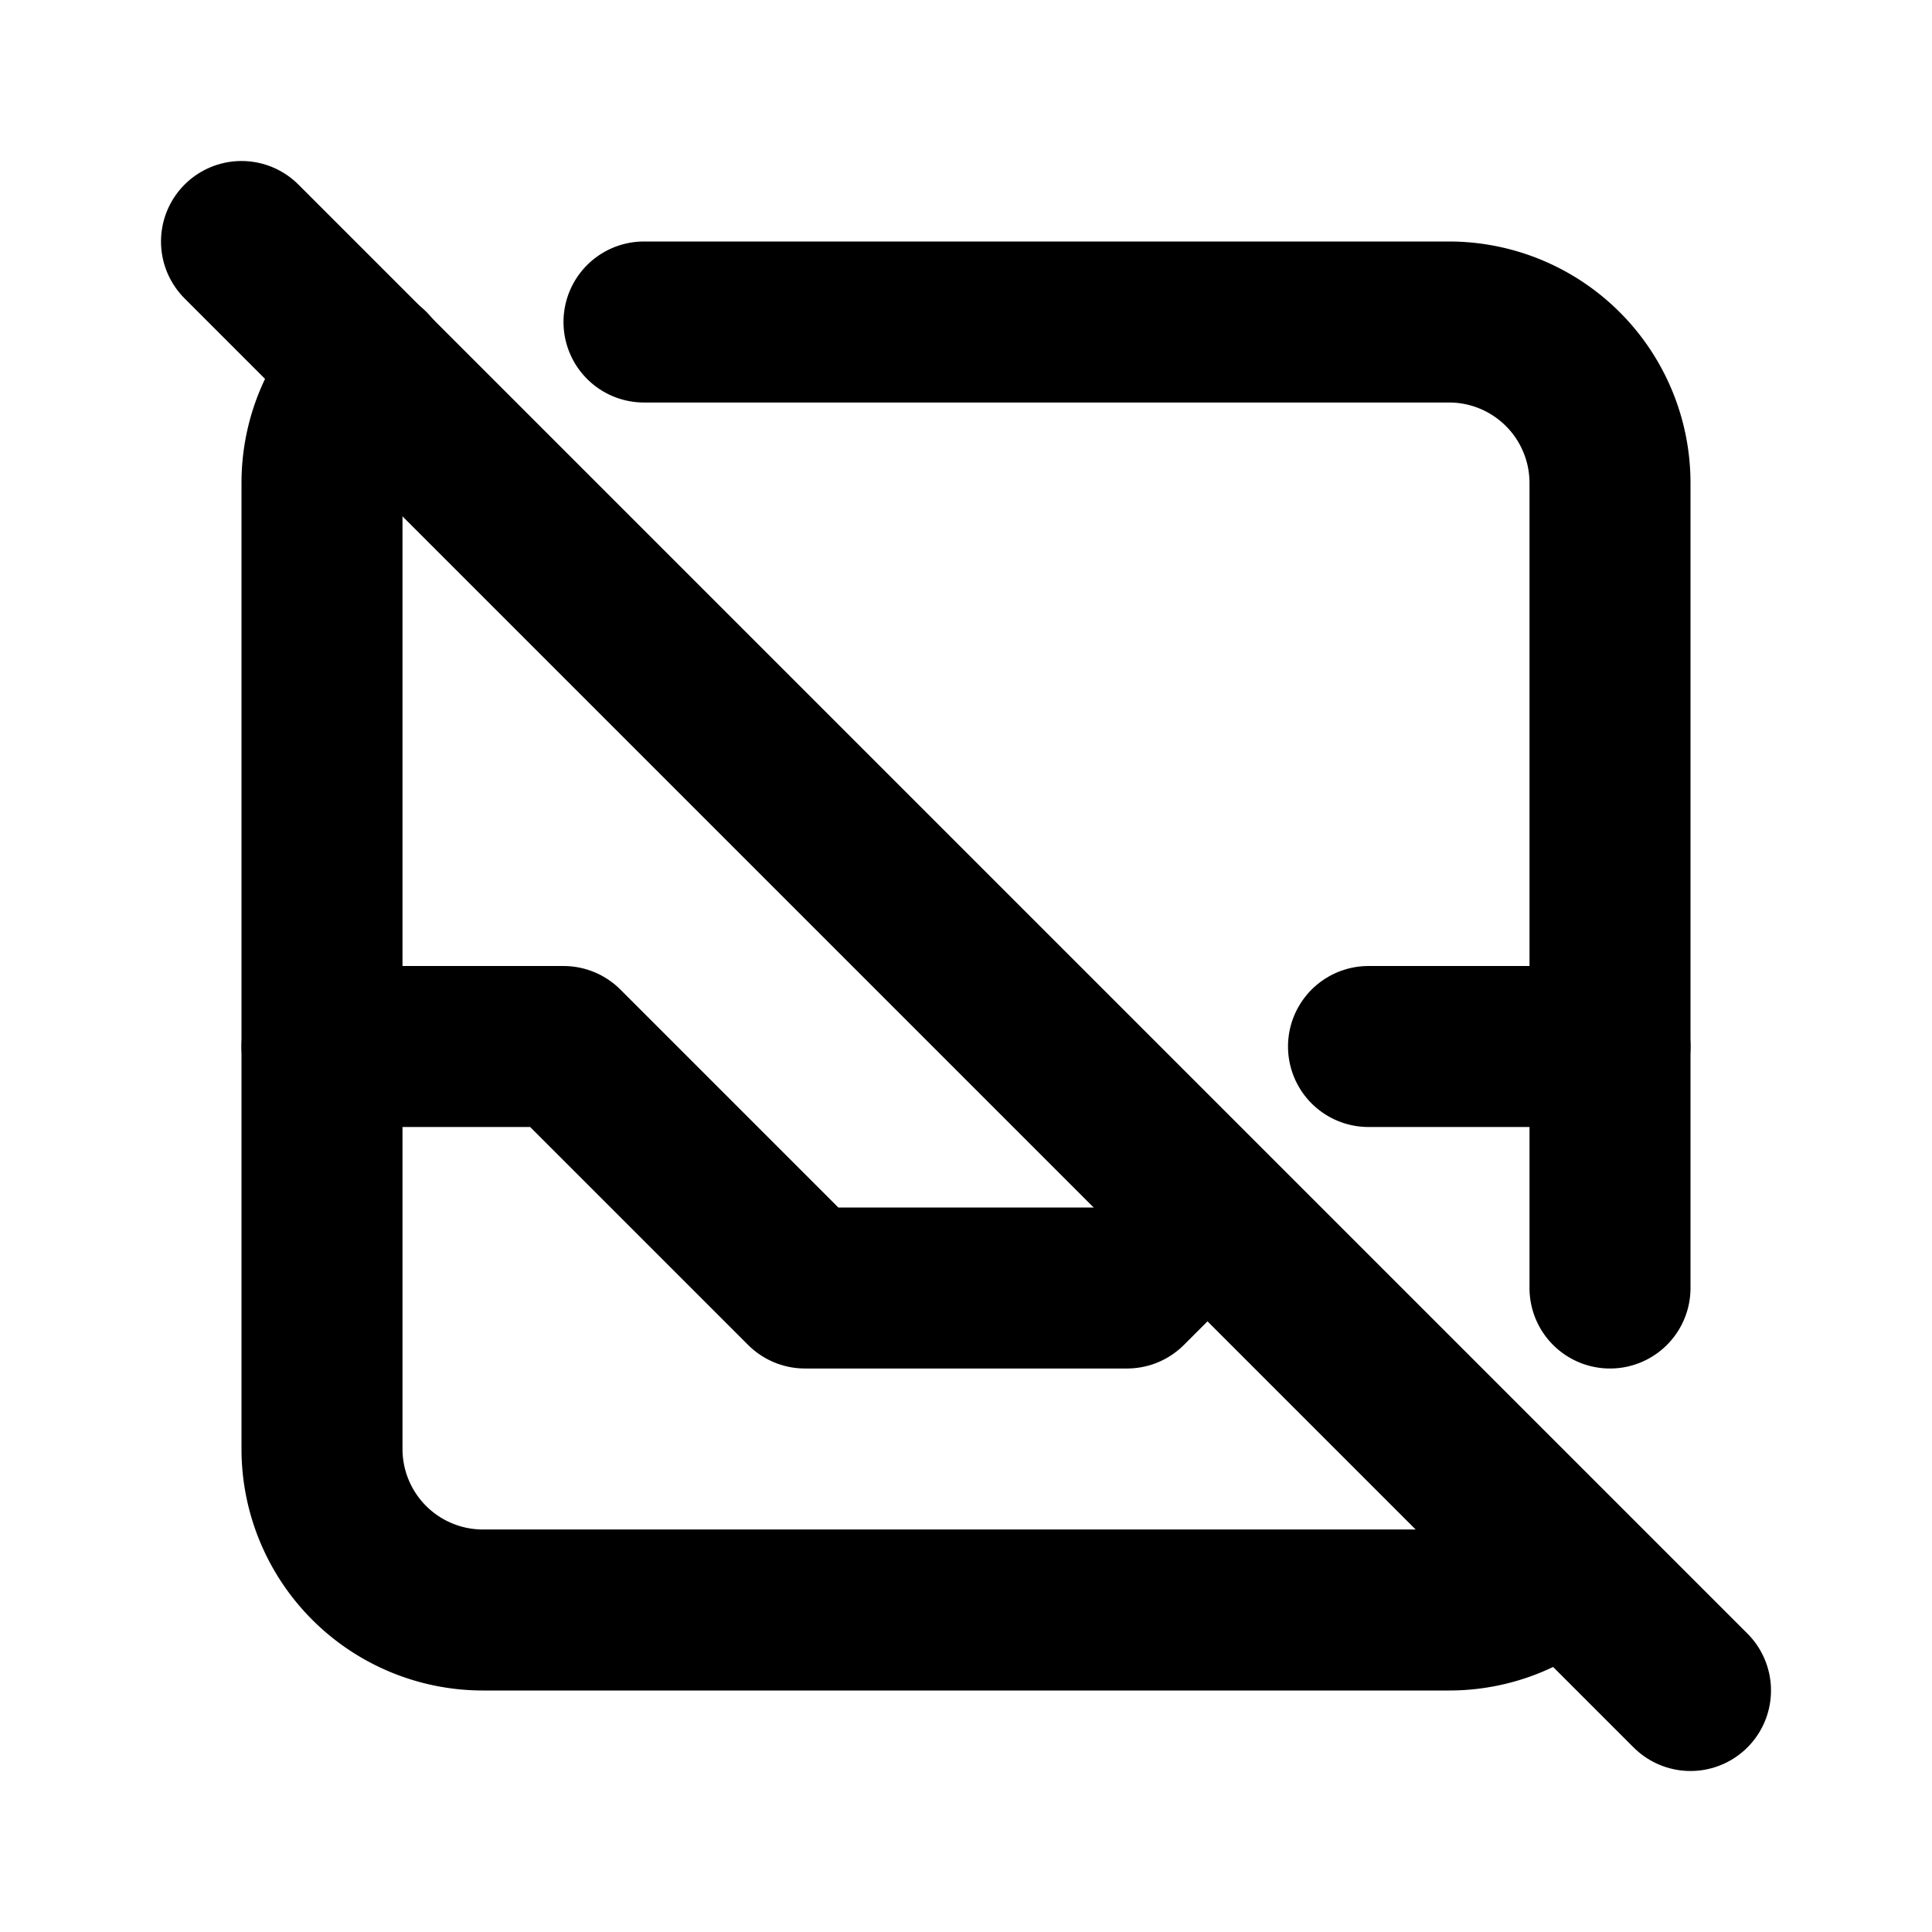 <svg xmlns="http://www.w3.org/2000/svg" class="icon icon-tabler icon-tabler-inbox-off" width="24" height="24" viewBox="0 0 24 24" stroke-width="2" stroke="currentColor" fill="none" stroke-linecap="round" stroke-linejoin="round">
  <desc>Download more icon variants from https://tabler-icons.io/i/inbox-off</desc>
  <path stroke="none" d="M0 0h24v24H0z" fill="none"/>
  <path d="M8 4h10a2 2 0 0 1 2 2v10m-.593 3.422a1.994 1.994 0 0 1 -1.407 .578h-12a2 2 0 0 1 -2 -2v-12c0 -.554 .225 -1.056 .59 -1.418" />
  <path d="M4 13h3l3 3h4l.987 -.987m2.013 -2.013h3" />
  <path d="M3 3l18 18" />
</svg>


